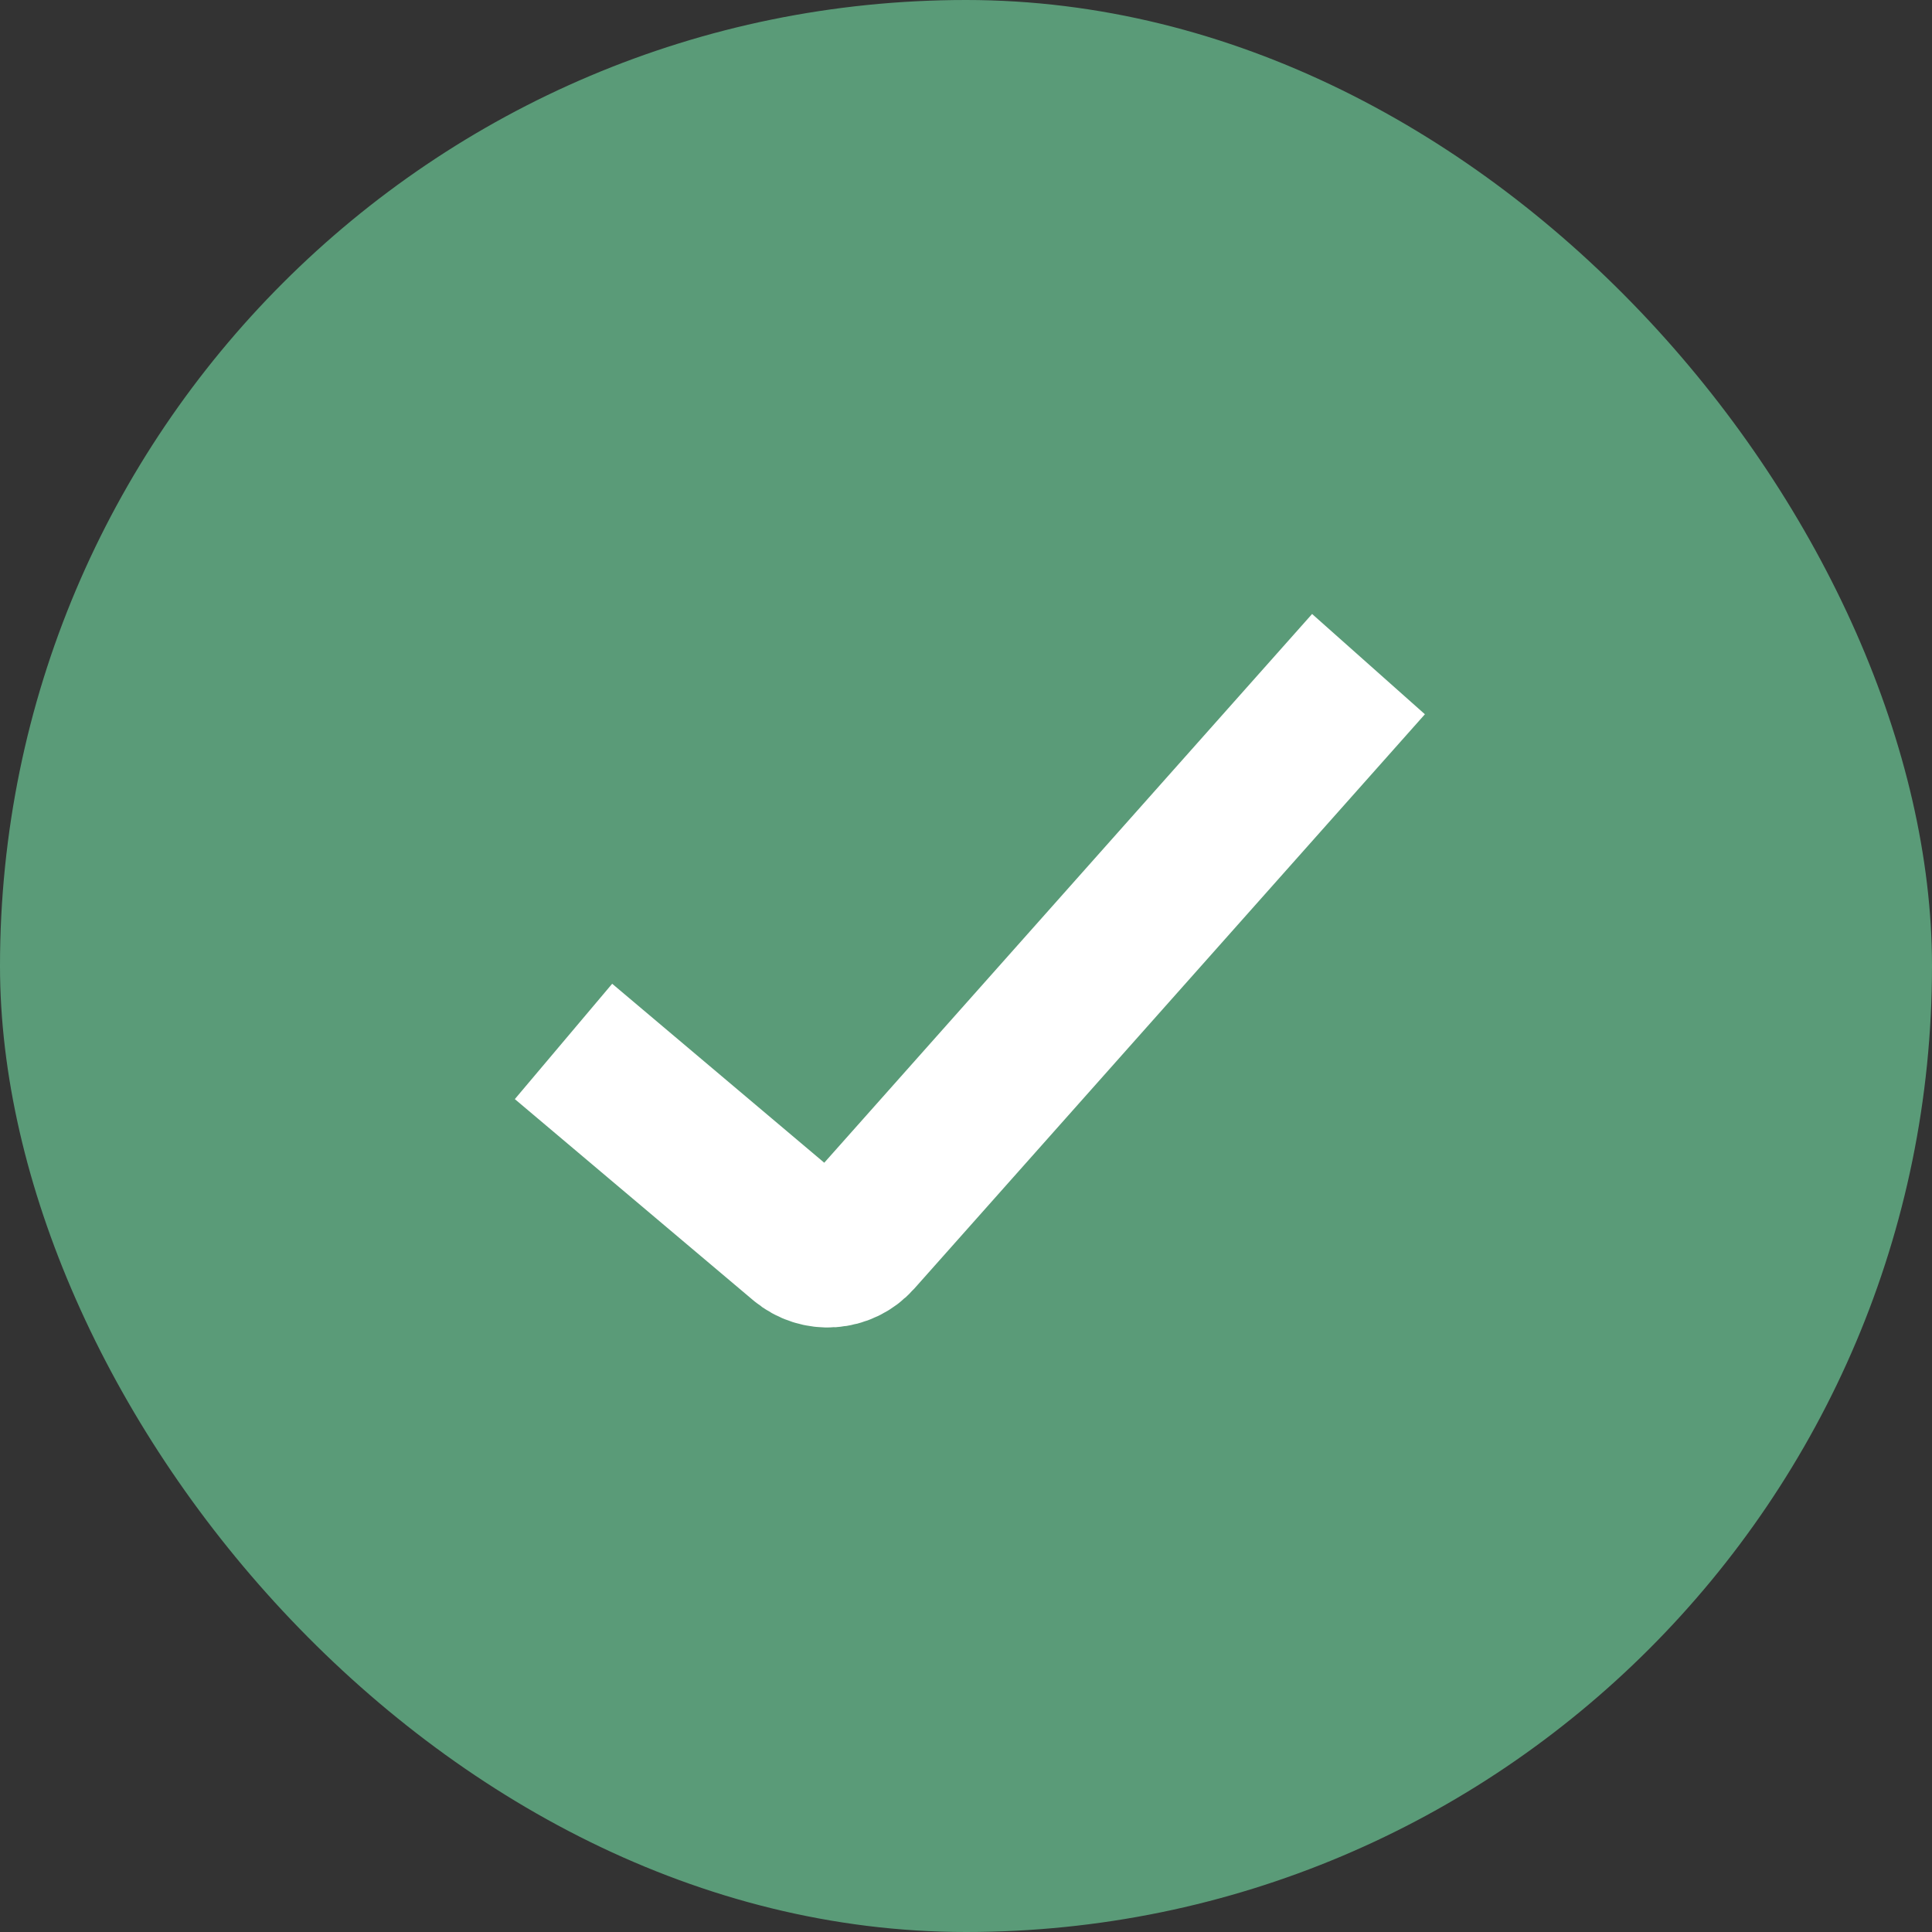 <svg width="24" height="24" viewBox="0 0 24 24" fill="none" xmlns="http://www.w3.org/2000/svg">
<rect x="0" y="0" width="24" height="24" fill="#333333" stroke="none"/>
<rect width="24" height="24" rx="12" fill="#64B589" fill-opacity="0.8"/>
<path d="M7 12.937L9.96 15.435C10.167 15.61 10.476 15.588 10.656 15.386L17 8.25" stroke="white" stroke-width="1.875"/>
</svg>
